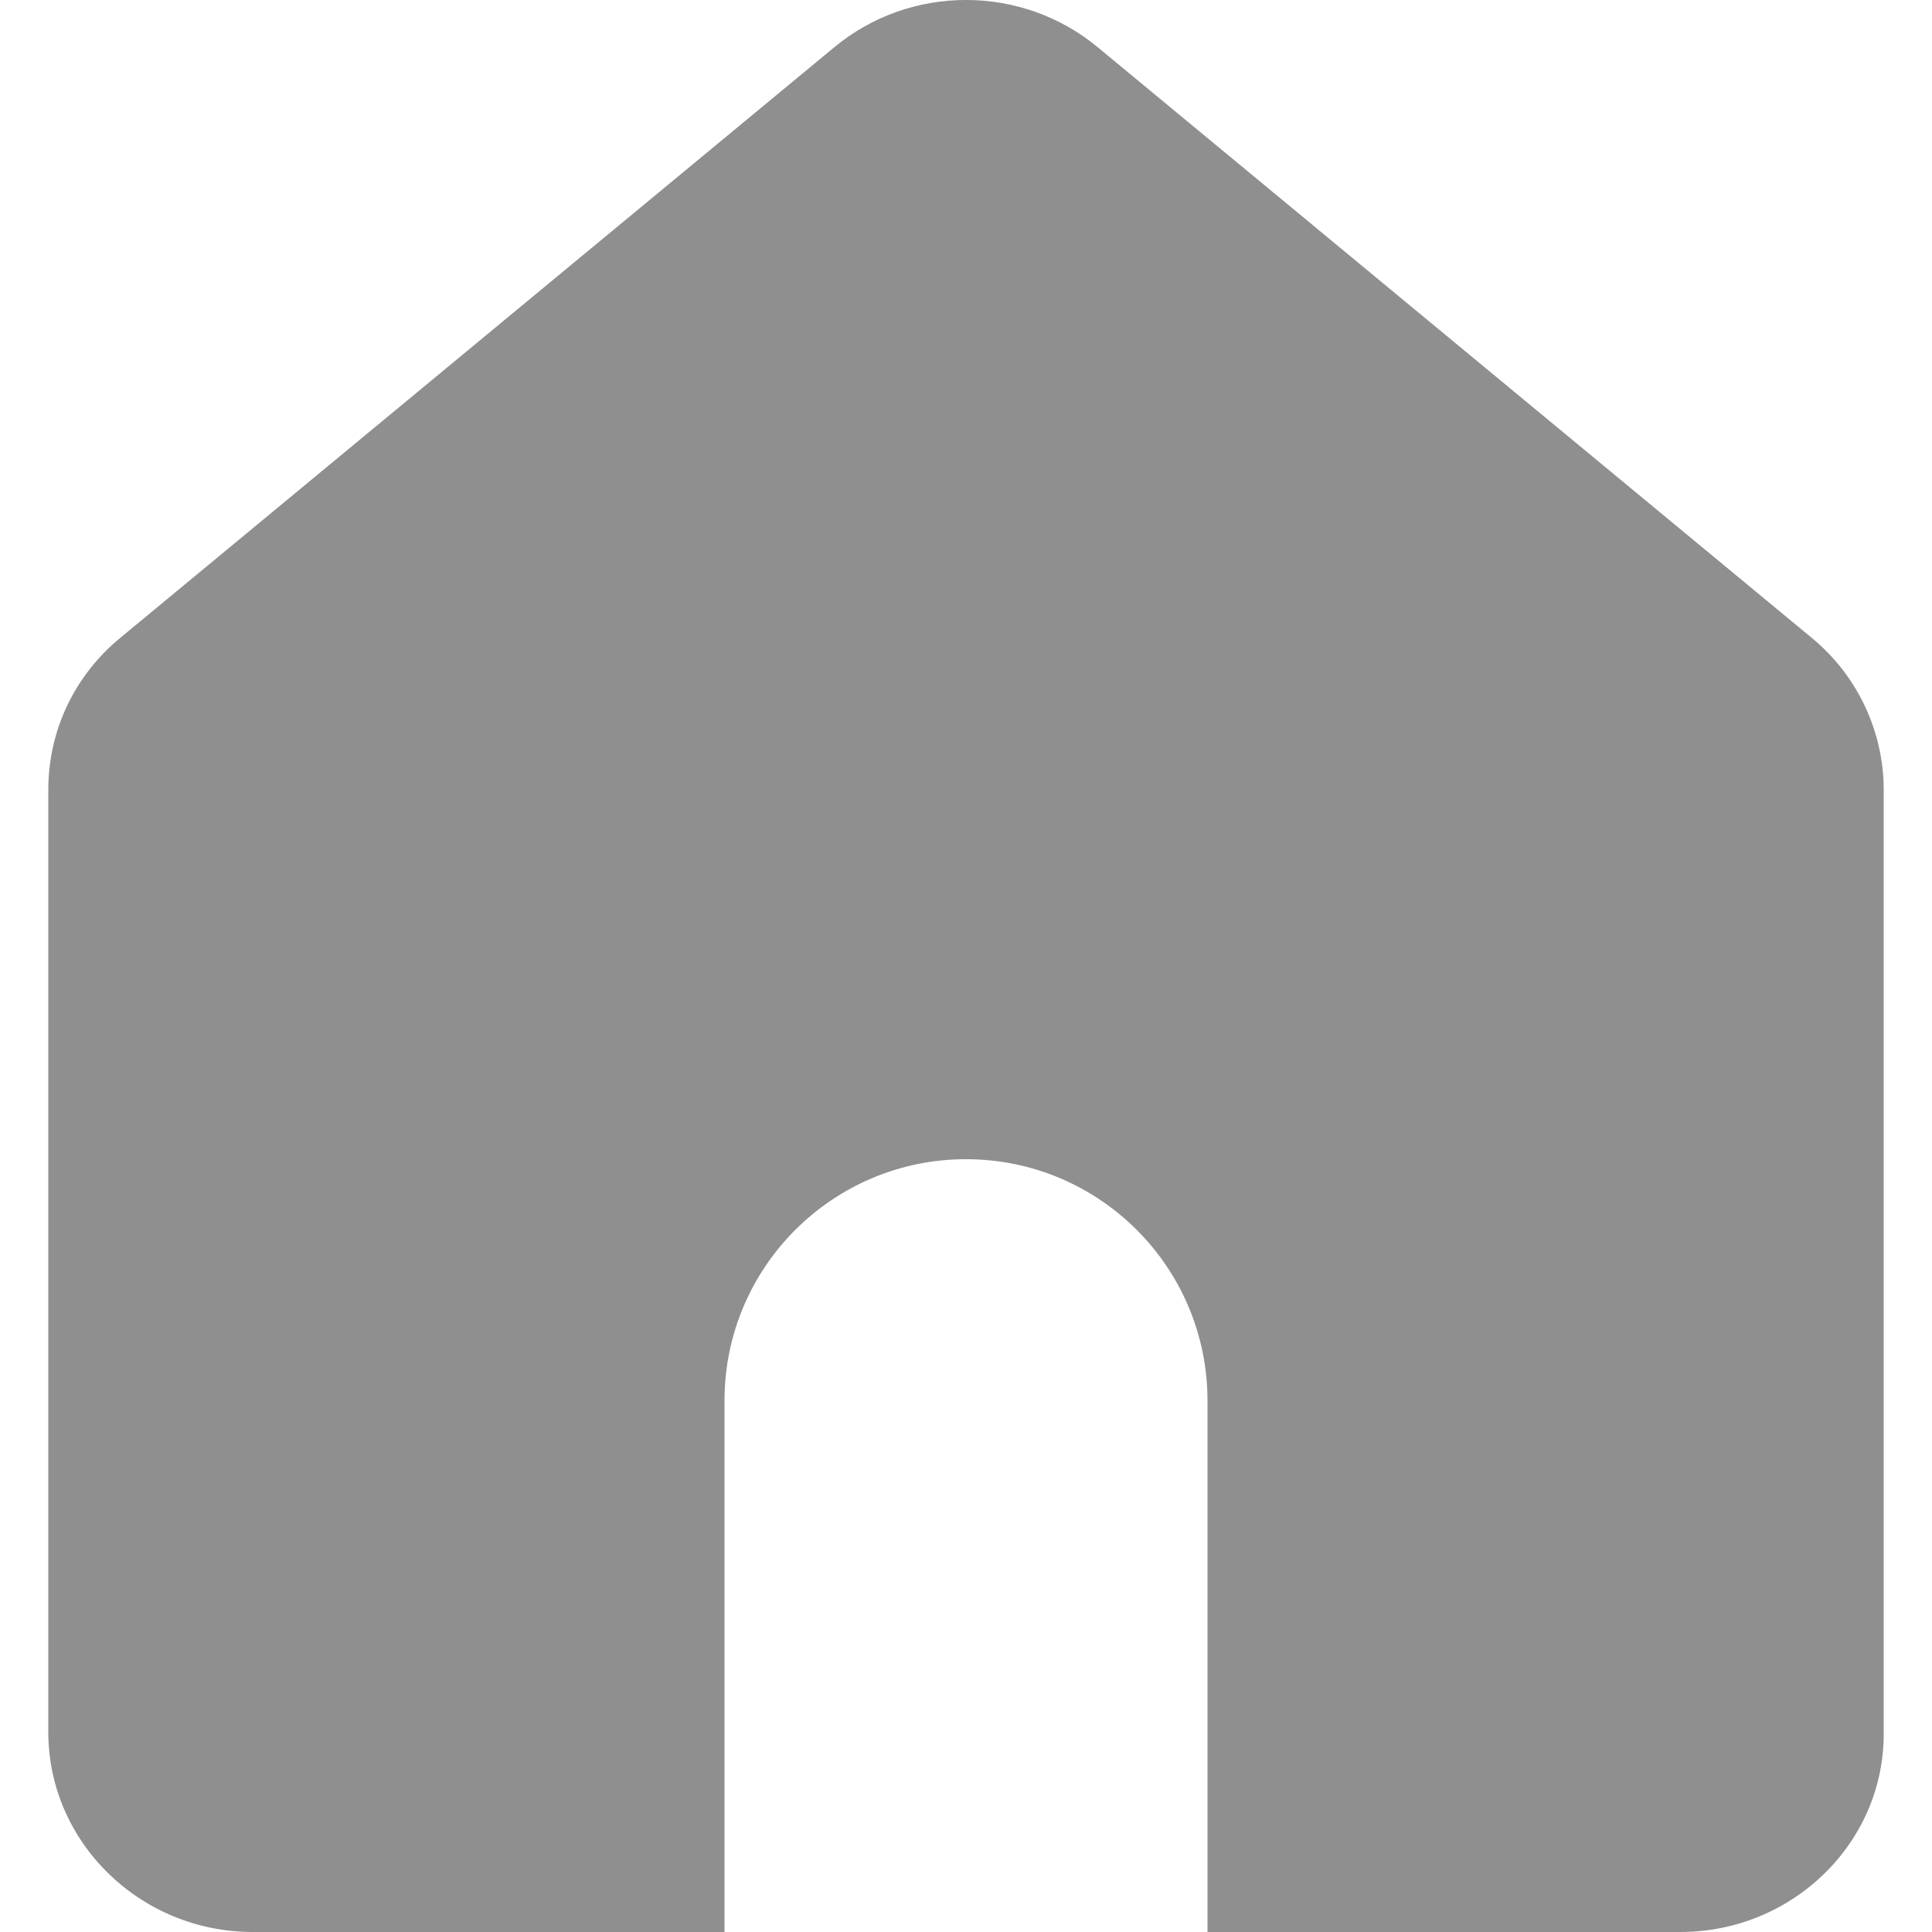 <svg width="20" height="20" viewBox="0 0 20 20" fill="none" xmlns="http://www.w3.org/2000/svg">
<path fill-rule="evenodd" clip-rule="evenodd" d="M12.5 20H17.394C18.56 20 19.511 19.071 19.5 17.931V8.176C19.5 7.575 19.23 6.994 18.755 6.603L11.366 0.491C10.578 -0.164 9.422 -0.164 8.634 0.491L1.245 6.603C0.77 6.994 0.5 7.564 0.5 8.176V17.931C0.5 19.071 1.451 20 2.617 20H7.5V14.5C7.5 13.119 8.619 12 10 12C11.381 12 12.5 13.119 12.5 14.5V20Z" fill="#8F8F8F"/>
</svg>